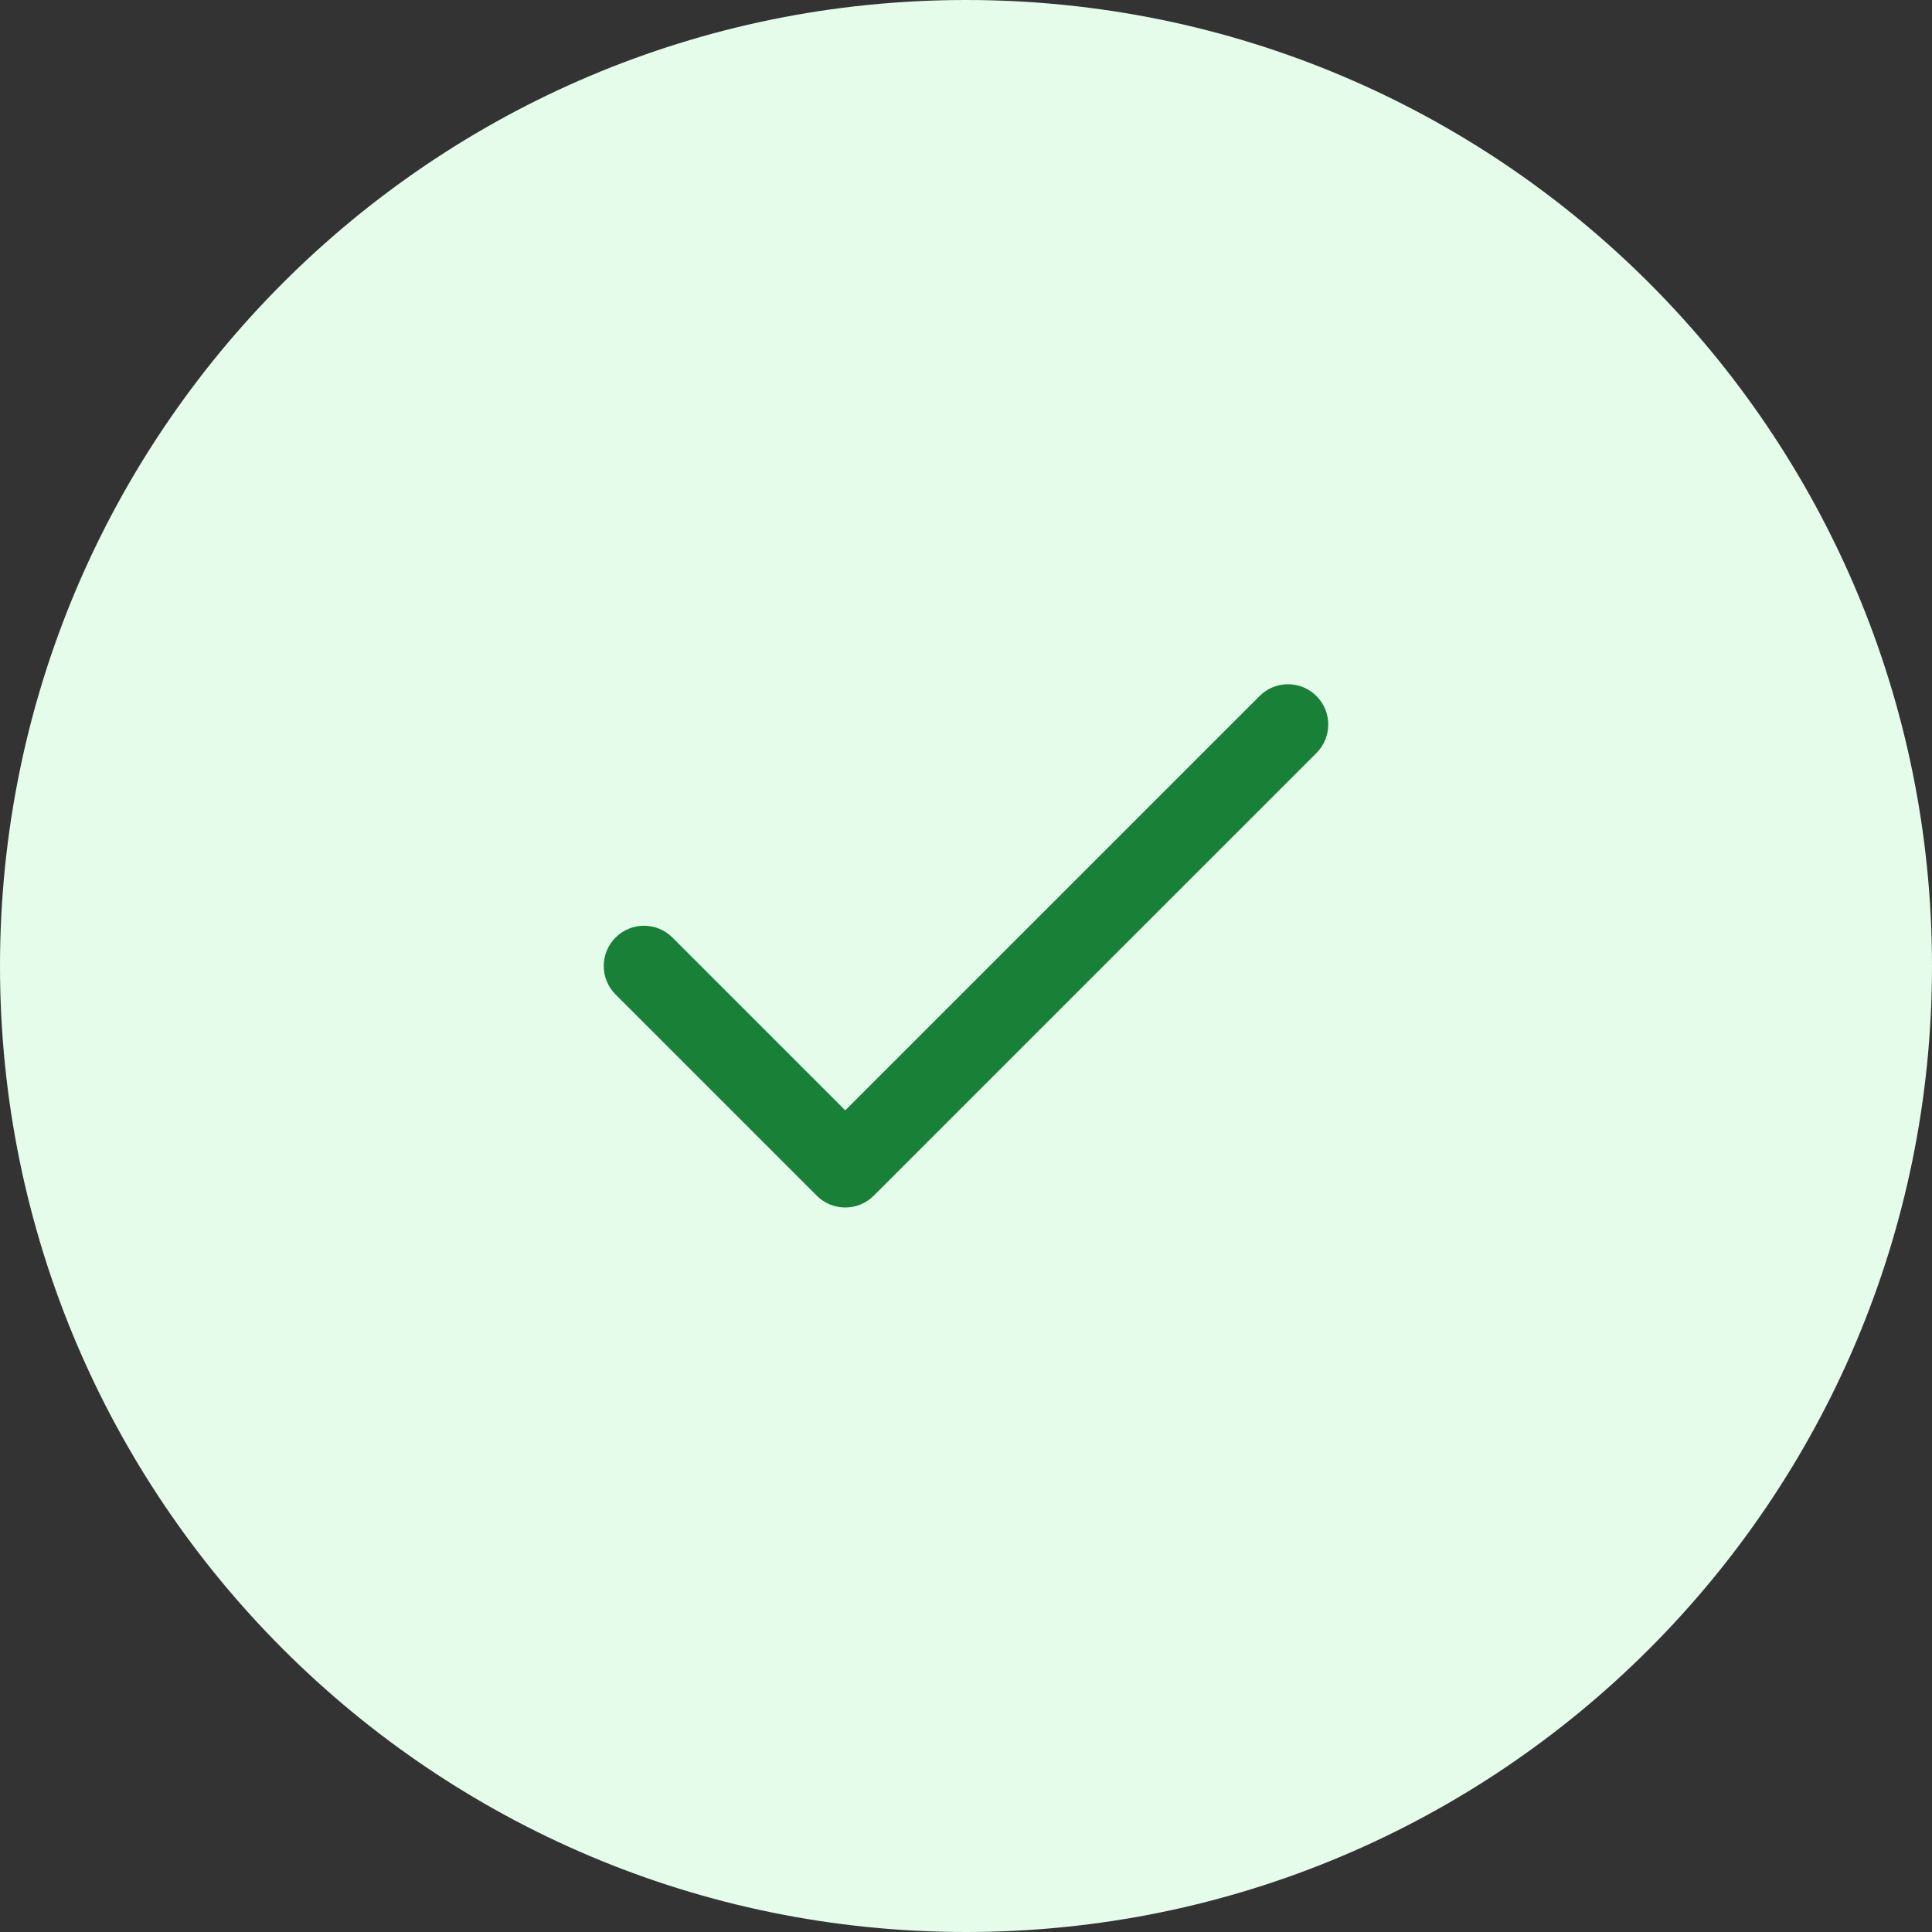 <svg width="32" height="32" viewBox="0 0 32 32" fill="none" xmlns="http://www.w3.org/2000/svg">
<rect x="0" y="0" width="32" height="32" fill="#333333" stroke="none"/>
<path d="M0 16C0 7.163 7.163 0 16 0C24.837 0 32 7.163 32 16C32 24.837 24.837 32 16 32C7.163 32 0 24.837 0 16Z" fill="#E5FCEB"/>
<path d="M20.862 11.529C21.122 11.268 21.544 11.268 21.805 11.529C22.065 11.789 22.065 12.211 21.805 12.472L14.471 19.805C14.211 20.065 13.789 20.065 13.529 19.805L10.195 16.471C9.935 16.211 9.935 15.789 10.195 15.529C10.456 15.268 10.878 15.268 11.138 15.529L14 18.391L20.862 11.529Z" fill="#198038"/>
</svg>

